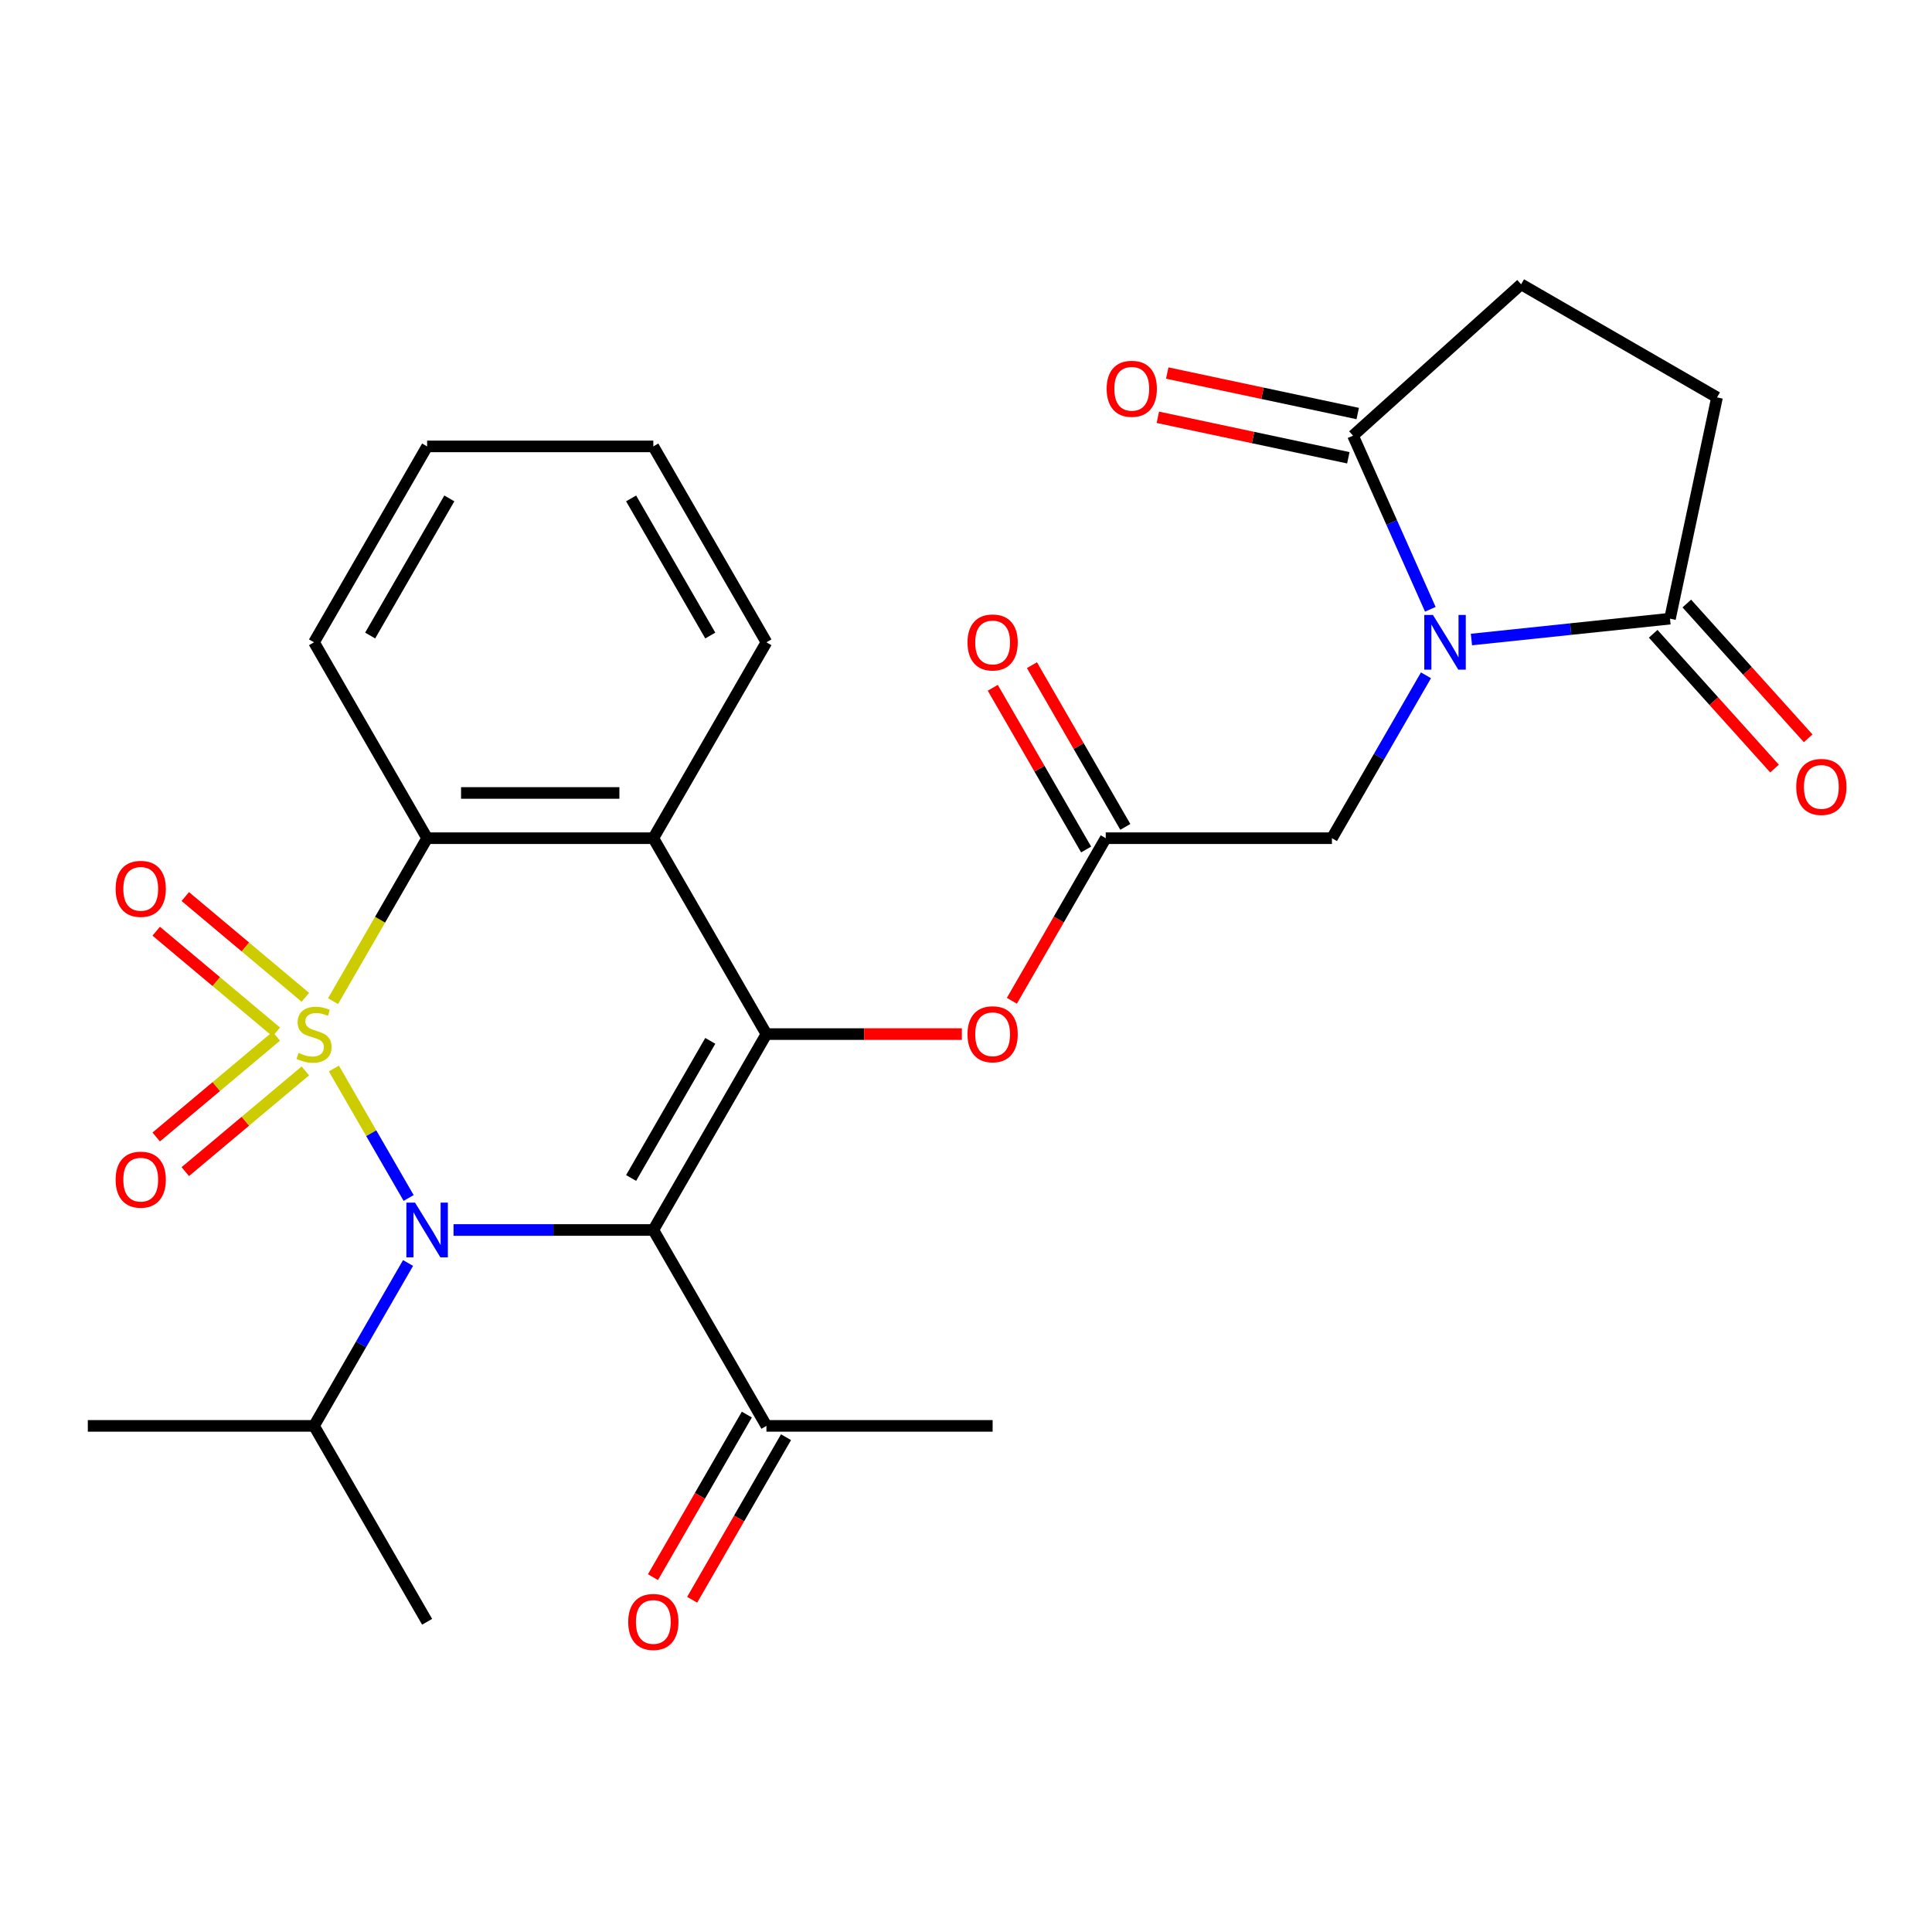 <?xml version='1.0' encoding='iso-8859-1'?>
<svg version='1.1' baseProfile='full'
              xmlns='http://www.w3.org/2000/svg'
                      xmlns:rdkit='http://www.rdkit.org/xml'
                      xmlns:xlink='http://www.w3.org/1999/xlink'
                  xml:space='preserve'
width='1000px' height='1000px' viewBox='0 0 1000 1000'>
<!-- END OF HEADER -->
<rect style='opacity:1.0;fill:#FFFFFF;stroke:none' width='1000' height='1000' x='0' y='0'> </rect>
<path class='bond-0' d='M 172.817,553.052 L 192.163,586.56' style='fill:none;fill-rule:evenodd;stroke:#CCCC00;stroke-width:6px;stroke-linecap:butt;stroke-linejoin:miter;stroke-opacity:1' />
<path class='bond-0' d='M 192.163,586.56 L 211.509,620.068' style='fill:none;fill-rule:evenodd;stroke:#0000FF;stroke-width:6px;stroke-linecap:butt;stroke-linejoin:miter;stroke-opacity:1' />
<path class='bond-4' d='M 172.379,518.198 L 196.728,476.024' style='fill:none;fill-rule:evenodd;stroke:#CCCC00;stroke-width:6px;stroke-linecap:butt;stroke-linejoin:miter;stroke-opacity:1' />
<path class='bond-4' d='M 196.728,476.024 L 221.077,433.85' style='fill:none;fill-rule:evenodd;stroke:#000000;stroke-width:6px;stroke-linecap:butt;stroke-linejoin:miter;stroke-opacity:1' />
<path class='bond-8' d='M 158.055,516.201 L 126.981,490.127' style='fill:none;fill-rule:evenodd;stroke:#CCCC00;stroke-width:6px;stroke-linecap:butt;stroke-linejoin:miter;stroke-opacity:1' />
<path class='bond-8' d='M 126.981,490.127 L 95.908,464.053' style='fill:none;fill-rule:evenodd;stroke:#FF0000;stroke-width:6px;stroke-linecap:butt;stroke-linejoin:miter;stroke-opacity:1' />
<path class='bond-8' d='M 143.003,534.139 L 111.93,508.065' style='fill:none;fill-rule:evenodd;stroke:#CCCC00;stroke-width:6px;stroke-linecap:butt;stroke-linejoin:miter;stroke-opacity:1' />
<path class='bond-8' d='M 111.93,508.065 L 80.856,481.991' style='fill:none;fill-rule:evenodd;stroke:#FF0000;stroke-width:6px;stroke-linecap:butt;stroke-linejoin:miter;stroke-opacity:1' />
<path class='bond-9' d='M 143.003,536.352 L 111.93,562.426' style='fill:none;fill-rule:evenodd;stroke:#CCCC00;stroke-width:6px;stroke-linecap:butt;stroke-linejoin:miter;stroke-opacity:1' />
<path class='bond-9' d='M 111.93,562.426 L 80.856,588.5' style='fill:none;fill-rule:evenodd;stroke:#FF0000;stroke-width:6px;stroke-linecap:butt;stroke-linejoin:miter;stroke-opacity:1' />
<path class='bond-9' d='M 158.055,554.29 L 126.981,580.364' style='fill:none;fill-rule:evenodd;stroke:#CCCC00;stroke-width:6px;stroke-linecap:butt;stroke-linejoin:miter;stroke-opacity:1' />
<path class='bond-9' d='M 126.981,580.364 L 95.908,606.438' style='fill:none;fill-rule:evenodd;stroke:#FF0000;stroke-width:6px;stroke-linecap:butt;stroke-linejoin:miter;stroke-opacity:1' />
<path class='bond-1' d='M 234.744,636.641 L 286.452,636.641' style='fill:none;fill-rule:evenodd;stroke:#0000FF;stroke-width:6px;stroke-linecap:butt;stroke-linejoin:miter;stroke-opacity:1' />
<path class='bond-1' d='M 286.452,636.641 L 338.159,636.641' style='fill:none;fill-rule:evenodd;stroke:#000000;stroke-width:6px;stroke-linecap:butt;stroke-linejoin:miter;stroke-opacity:1' />
<path class='bond-14' d='M 211.212,653.728 L 186.874,695.883' style='fill:none;fill-rule:evenodd;stroke:#0000FF;stroke-width:6px;stroke-linecap:butt;stroke-linejoin:miter;stroke-opacity:1' />
<path class='bond-14' d='M 186.874,695.883 L 162.536,738.037' style='fill:none;fill-rule:evenodd;stroke:#000000;stroke-width:6px;stroke-linecap:butt;stroke-linejoin:miter;stroke-opacity:1' />
<path class='bond-11' d='M 338.159,636.641 L 396.7,738.037' style='fill:none;fill-rule:evenodd;stroke:#000000;stroke-width:6px;stroke-linecap:butt;stroke-linejoin:miter;stroke-opacity:1' />
<path class='bond-28' d='M 338.159,636.641 L 396.7,535.245' style='fill:none;fill-rule:evenodd;stroke:#000000;stroke-width:6px;stroke-linecap:butt;stroke-linejoin:miter;stroke-opacity:1' />
<path class='bond-28' d='M 326.661,609.724 L 367.64,538.747' style='fill:none;fill-rule:evenodd;stroke:#000000;stroke-width:6px;stroke-linecap:butt;stroke-linejoin:miter;stroke-opacity:1' />
<path class='bond-2' d='M 396.7,535.245 L 338.159,433.85' style='fill:none;fill-rule:evenodd;stroke:#000000;stroke-width:6px;stroke-linecap:butt;stroke-linejoin:miter;stroke-opacity:1' />
<path class='bond-10' d='M 396.7,535.245 L 447.278,535.245' style='fill:none;fill-rule:evenodd;stroke:#000000;stroke-width:6px;stroke-linecap:butt;stroke-linejoin:miter;stroke-opacity:1' />
<path class='bond-10' d='M 447.278,535.245 L 497.855,535.245' style='fill:none;fill-rule:evenodd;stroke:#FF0000;stroke-width:6px;stroke-linecap:butt;stroke-linejoin:miter;stroke-opacity:1' />
<path class='bond-3' d='M 738.081,349.541 L 713.743,391.695' style='fill:none;fill-rule:evenodd;stroke:#0000FF;stroke-width:6px;stroke-linecap:butt;stroke-linejoin:miter;stroke-opacity:1' />
<path class='bond-3' d='M 713.743,391.695 L 689.405,433.85' style='fill:none;fill-rule:evenodd;stroke:#000000;stroke-width:6px;stroke-linecap:butt;stroke-linejoin:miter;stroke-opacity:1' />
<path class='bond-6' d='M 761.613,331.017 L 812.999,325.616' style='fill:none;fill-rule:evenodd;stroke:#0000FF;stroke-width:6px;stroke-linecap:butt;stroke-linejoin:miter;stroke-opacity:1' />
<path class='bond-6' d='M 812.999,325.616 L 864.386,320.215' style='fill:none;fill-rule:evenodd;stroke:#000000;stroke-width:6px;stroke-linecap:butt;stroke-linejoin:miter;stroke-opacity:1' />
<path class='bond-7' d='M 740.338,315.367 L 720.331,270.43' style='fill:none;fill-rule:evenodd;stroke:#0000FF;stroke-width:6px;stroke-linecap:butt;stroke-linejoin:miter;stroke-opacity:1' />
<path class='bond-7' d='M 720.331,270.43 L 700.324,225.494' style='fill:none;fill-rule:evenodd;stroke:#000000;stroke-width:6px;stroke-linecap:butt;stroke-linejoin:miter;stroke-opacity:1' />
<path class='bond-5' d='M 221.077,433.85 L 338.159,433.85' style='fill:none;fill-rule:evenodd;stroke:#000000;stroke-width:6px;stroke-linecap:butt;stroke-linejoin:miter;stroke-opacity:1' />
<path class='bond-5' d='M 238.64,410.433 L 320.597,410.433' style='fill:none;fill-rule:evenodd;stroke:#000000;stroke-width:6px;stroke-linecap:butt;stroke-linejoin:miter;stroke-opacity:1' />
<path class='bond-22' d='M 221.077,433.85 L 162.536,332.454' style='fill:none;fill-rule:evenodd;stroke:#000000;stroke-width:6px;stroke-linecap:butt;stroke-linejoin:miter;stroke-opacity:1' />
<path class='bond-21' d='M 338.159,433.85 L 396.7,332.454' style='fill:none;fill-rule:evenodd;stroke:#000000;stroke-width:6px;stroke-linecap:butt;stroke-linejoin:miter;stroke-opacity:1' />
<path class='bond-16' d='M 864.386,320.215 L 888.729,205.692' style='fill:none;fill-rule:evenodd;stroke:#000000;stroke-width:6px;stroke-linecap:butt;stroke-linejoin:miter;stroke-opacity:1' />
<path class='bond-18' d='M 855.685,328.05 L 887.092,362.93' style='fill:none;fill-rule:evenodd;stroke:#000000;stroke-width:6px;stroke-linecap:butt;stroke-linejoin:miter;stroke-opacity:1' />
<path class='bond-18' d='M 887.092,362.93 L 918.499,397.811' style='fill:none;fill-rule:evenodd;stroke:#FF0000;stroke-width:6px;stroke-linecap:butt;stroke-linejoin:miter;stroke-opacity:1' />
<path class='bond-18' d='M 873.087,312.381 L 904.494,347.262' style='fill:none;fill-rule:evenodd;stroke:#000000;stroke-width:6px;stroke-linecap:butt;stroke-linejoin:miter;stroke-opacity:1' />
<path class='bond-18' d='M 904.494,347.262 L 935.901,382.143' style='fill:none;fill-rule:evenodd;stroke:#FF0000;stroke-width:6px;stroke-linecap:butt;stroke-linejoin:miter;stroke-opacity:1' />
<path class='bond-15' d='M 700.324,225.494 L 787.333,147.151' style='fill:none;fill-rule:evenodd;stroke:#000000;stroke-width:6px;stroke-linecap:butt;stroke-linejoin:miter;stroke-opacity:1' />
<path class='bond-17' d='M 702.758,214.042 L 653.46,203.563' style='fill:none;fill-rule:evenodd;stroke:#000000;stroke-width:6px;stroke-linecap:butt;stroke-linejoin:miter;stroke-opacity:1' />
<path class='bond-17' d='M 653.46,203.563 L 604.162,193.084' style='fill:none;fill-rule:evenodd;stroke:#FF0000;stroke-width:6px;stroke-linecap:butt;stroke-linejoin:miter;stroke-opacity:1' />
<path class='bond-17' d='M 697.89,236.946 L 648.592,226.468' style='fill:none;fill-rule:evenodd;stroke:#000000;stroke-width:6px;stroke-linecap:butt;stroke-linejoin:miter;stroke-opacity:1' />
<path class='bond-17' d='M 648.592,226.468 L 599.294,215.989' style='fill:none;fill-rule:evenodd;stroke:#FF0000;stroke-width:6px;stroke-linecap:butt;stroke-linejoin:miter;stroke-opacity:1' />
<path class='bond-12' d='M 523.74,517.998 L 548.031,475.924' style='fill:none;fill-rule:evenodd;stroke:#FF0000;stroke-width:6px;stroke-linecap:butt;stroke-linejoin:miter;stroke-opacity:1' />
<path class='bond-12' d='M 548.031,475.924 L 572.323,433.85' style='fill:none;fill-rule:evenodd;stroke:#000000;stroke-width:6px;stroke-linecap:butt;stroke-linejoin:miter;stroke-opacity:1' />
<path class='bond-20' d='M 386.561,732.183 L 362.269,774.257' style='fill:none;fill-rule:evenodd;stroke:#000000;stroke-width:6px;stroke-linecap:butt;stroke-linejoin:miter;stroke-opacity:1' />
<path class='bond-20' d='M 362.269,774.257 L 337.977,816.332' style='fill:none;fill-rule:evenodd;stroke:#FF0000;stroke-width:6px;stroke-linecap:butt;stroke-linejoin:miter;stroke-opacity:1' />
<path class='bond-20' d='M 406.84,743.891 L 382.548,785.966' style='fill:none;fill-rule:evenodd;stroke:#000000;stroke-width:6px;stroke-linecap:butt;stroke-linejoin:miter;stroke-opacity:1' />
<path class='bond-20' d='M 382.548,785.966 L 358.256,828.04' style='fill:none;fill-rule:evenodd;stroke:#FF0000;stroke-width:6px;stroke-linecap:butt;stroke-linejoin:miter;stroke-opacity:1' />
<path class='bond-23' d='M 396.7,738.037 L 513.782,738.037' style='fill:none;fill-rule:evenodd;stroke:#000000;stroke-width:6px;stroke-linecap:butt;stroke-linejoin:miter;stroke-opacity:1' />
<path class='bond-13' d='M 572.323,433.85 L 689.405,433.85' style='fill:none;fill-rule:evenodd;stroke:#000000;stroke-width:6px;stroke-linecap:butt;stroke-linejoin:miter;stroke-opacity:1' />
<path class='bond-19' d='M 582.463,427.995 L 558.298,386.141' style='fill:none;fill-rule:evenodd;stroke:#000000;stroke-width:6px;stroke-linecap:butt;stroke-linejoin:miter;stroke-opacity:1' />
<path class='bond-19' d='M 558.298,386.141 L 534.133,344.287' style='fill:none;fill-rule:evenodd;stroke:#FF0000;stroke-width:6px;stroke-linecap:butt;stroke-linejoin:miter;stroke-opacity:1' />
<path class='bond-19' d='M 562.183,439.704 L 538.019,397.849' style='fill:none;fill-rule:evenodd;stroke:#000000;stroke-width:6px;stroke-linecap:butt;stroke-linejoin:miter;stroke-opacity:1' />
<path class='bond-19' d='M 538.019,397.849 L 513.854,355.995' style='fill:none;fill-rule:evenodd;stroke:#FF0000;stroke-width:6px;stroke-linecap:butt;stroke-linejoin:miter;stroke-opacity:1' />
<path class='bond-24' d='M 162.536,738.037 L 45.455,738.037' style='fill:none;fill-rule:evenodd;stroke:#000000;stroke-width:6px;stroke-linecap:butt;stroke-linejoin:miter;stroke-opacity:1' />
<path class='bond-25' d='M 162.536,738.037 L 221.077,839.433' style='fill:none;fill-rule:evenodd;stroke:#000000;stroke-width:6px;stroke-linecap:butt;stroke-linejoin:miter;stroke-opacity:1' />
<path class='bond-30' d='M 787.333,147.151 L 888.729,205.692' style='fill:none;fill-rule:evenodd;stroke:#000000;stroke-width:6px;stroke-linecap:butt;stroke-linejoin:miter;stroke-opacity:1' />
<path class='bond-29' d='M 396.7,332.454 L 338.159,231.058' style='fill:none;fill-rule:evenodd;stroke:#000000;stroke-width:6px;stroke-linecap:butt;stroke-linejoin:miter;stroke-opacity:1' />
<path class='bond-29' d='M 367.64,328.952 L 326.661,257.975' style='fill:none;fill-rule:evenodd;stroke:#000000;stroke-width:6px;stroke-linecap:butt;stroke-linejoin:miter;stroke-opacity:1' />
<path class='bond-27' d='M 162.536,332.454 L 221.077,231.058' style='fill:none;fill-rule:evenodd;stroke:#000000;stroke-width:6px;stroke-linecap:butt;stroke-linejoin:miter;stroke-opacity:1' />
<path class='bond-27' d='M 191.597,328.952 L 232.575,257.975' style='fill:none;fill-rule:evenodd;stroke:#000000;stroke-width:6px;stroke-linecap:butt;stroke-linejoin:miter;stroke-opacity:1' />
<path class='bond-26' d='M 338.159,231.058 L 221.077,231.058' style='fill:none;fill-rule:evenodd;stroke:#000000;stroke-width:6px;stroke-linecap:butt;stroke-linejoin:miter;stroke-opacity:1' />
<path  class='atom-0' d='M 154.536 544.965
Q 154.856 545.085, 156.176 545.645
Q 157.496 546.205, 158.936 546.565
Q 160.416 546.885, 161.856 546.885
Q 164.536 546.885, 166.096 545.605
Q 167.656 544.285, 167.656 542.005
Q 167.656 540.445, 166.856 539.485
Q 166.096 538.525, 164.896 538.005
Q 163.696 537.485, 161.696 536.885
Q 159.176 536.125, 157.656 535.405
Q 156.176 534.685, 155.096 533.165
Q 154.056 531.645, 154.056 529.085
Q 154.056 525.525, 156.456 523.325
Q 158.896 521.125, 163.696 521.125
Q 166.976 521.125, 170.696 522.685
L 169.776 525.765
Q 166.376 524.365, 163.816 524.365
Q 161.056 524.365, 159.536 525.525
Q 158.016 526.645, 158.056 528.605
Q 158.056 530.125, 158.816 531.045
Q 159.616 531.965, 160.736 532.485
Q 161.896 533.005, 163.816 533.605
Q 166.376 534.405, 167.896 535.205
Q 169.416 536.005, 170.496 537.645
Q 171.616 539.245, 171.616 542.005
Q 171.616 545.925, 168.976 548.045
Q 166.376 550.125, 162.016 550.125
Q 159.496 550.125, 157.576 549.565
Q 155.696 549.045, 153.456 548.125
L 154.536 544.965
' fill='#CCCC00'/>
<path  class='atom-1' d='M 214.817 622.481
L 224.097 637.481
Q 225.017 638.961, 226.497 641.641
Q 227.977 644.321, 228.057 644.481
L 228.057 622.481
L 231.817 622.481
L 231.817 650.801
L 227.937 650.801
L 217.977 634.401
Q 216.817 632.481, 215.577 630.281
Q 214.377 628.081, 214.017 627.401
L 214.017 650.801
L 210.337 650.801
L 210.337 622.481
L 214.817 622.481
' fill='#0000FF'/>
<path  class='atom-4' d='M 741.686 318.294
L 750.966 333.294
Q 751.886 334.774, 753.366 337.454
Q 754.846 340.134, 754.926 340.294
L 754.926 318.294
L 758.686 318.294
L 758.686 346.614
L 754.806 346.614
L 744.846 330.214
Q 743.686 328.294, 742.446 326.094
Q 741.246 323.894, 740.886 323.214
L 740.886 346.614
L 737.206 346.614
L 737.206 318.294
L 741.686 318.294
' fill='#0000FF'/>
<path  class='atom-9' d='M 59.846 460.067
Q 59.846 453.267, 63.206 449.467
Q 66.567 445.667, 72.847 445.667
Q 79.126 445.667, 82.487 449.467
Q 85.847 453.267, 85.847 460.067
Q 85.847 466.947, 82.447 470.867
Q 79.046 474.747, 72.847 474.747
Q 66.606 474.747, 63.206 470.867
Q 59.846 466.987, 59.846 460.067
M 72.847 471.547
Q 77.166 471.547, 79.487 468.667
Q 81.847 465.747, 81.847 460.067
Q 81.847 454.507, 79.487 451.707
Q 77.166 448.867, 72.847 448.867
Q 68.526 448.867, 66.166 451.667
Q 63.846 454.467, 63.846 460.067
Q 63.846 465.787, 66.166 468.667
Q 68.526 471.547, 72.847 471.547
' fill='#FF0000'/>
<path  class='atom-10' d='M 59.846 610.584
Q 59.846 603.784, 63.206 599.984
Q 66.567 596.184, 72.847 596.184
Q 79.126 596.184, 82.487 599.984
Q 85.847 603.784, 85.847 610.584
Q 85.847 617.464, 82.447 621.384
Q 79.046 625.264, 72.847 625.264
Q 66.606 625.264, 63.206 621.384
Q 59.846 617.504, 59.846 610.584
M 72.847 622.064
Q 77.166 622.064, 79.487 619.184
Q 81.847 616.264, 81.847 610.584
Q 81.847 605.024, 79.487 602.224
Q 77.166 599.384, 72.847 599.384
Q 68.526 599.384, 66.166 602.184
Q 63.846 604.984, 63.846 610.584
Q 63.846 616.304, 66.166 619.184
Q 68.526 622.064, 72.847 622.064
' fill='#FF0000'/>
<path  class='atom-11' d='M 500.782 535.325
Q 500.782 528.525, 504.142 524.725
Q 507.502 520.925, 513.782 520.925
Q 520.062 520.925, 523.422 524.725
Q 526.782 528.525, 526.782 535.325
Q 526.782 542.205, 523.382 546.125
Q 519.982 550.005, 513.782 550.005
Q 507.542 550.005, 504.142 546.125
Q 500.782 542.245, 500.782 535.325
M 513.782 546.805
Q 518.102 546.805, 520.422 543.925
Q 522.782 541.005, 522.782 535.325
Q 522.782 529.765, 520.422 526.965
Q 518.102 524.125, 513.782 524.125
Q 509.462 524.125, 507.102 526.925
Q 504.782 529.725, 504.782 535.325
Q 504.782 541.045, 507.102 543.925
Q 509.462 546.805, 513.782 546.805
' fill='#FF0000'/>
<path  class='atom-18' d='M 572.801 201.231
Q 572.801 194.431, 576.161 190.631
Q 579.521 186.831, 585.801 186.831
Q 592.081 186.831, 595.441 190.631
Q 598.801 194.431, 598.801 201.231
Q 598.801 208.111, 595.401 212.031
Q 592.001 215.911, 585.801 215.911
Q 579.561 215.911, 576.161 212.031
Q 572.801 208.151, 572.801 201.231
M 585.801 212.711
Q 590.121 212.711, 592.441 209.831
Q 594.801 206.911, 594.801 201.231
Q 594.801 195.671, 592.441 192.871
Q 590.121 190.031, 585.801 190.031
Q 581.481 190.031, 579.121 192.831
Q 576.801 195.631, 576.801 201.231
Q 576.801 206.951, 579.121 209.831
Q 581.481 212.711, 585.801 212.711
' fill='#FF0000'/>
<path  class='atom-19' d='M 929.729 407.304
Q 929.729 400.504, 933.089 396.704
Q 936.449 392.904, 942.729 392.904
Q 949.009 392.904, 952.369 396.704
Q 955.729 400.504, 955.729 407.304
Q 955.729 414.184, 952.329 418.104
Q 948.929 421.984, 942.729 421.984
Q 936.489 421.984, 933.089 418.104
Q 929.729 414.224, 929.729 407.304
M 942.729 418.784
Q 947.049 418.784, 949.369 415.904
Q 951.729 412.984, 951.729 407.304
Q 951.729 401.744, 949.369 398.944
Q 947.049 396.104, 942.729 396.104
Q 938.409 396.104, 936.049 398.904
Q 933.729 401.704, 933.729 407.304
Q 933.729 413.024, 936.049 415.904
Q 938.409 418.784, 942.729 418.784
' fill='#FF0000'/>
<path  class='atom-20' d='M 500.782 332.534
Q 500.782 325.734, 504.142 321.934
Q 507.502 318.134, 513.782 318.134
Q 520.062 318.134, 523.422 321.934
Q 526.782 325.734, 526.782 332.534
Q 526.782 339.414, 523.382 343.334
Q 519.982 347.214, 513.782 347.214
Q 507.542 347.214, 504.142 343.334
Q 500.782 339.454, 500.782 332.534
M 513.782 344.014
Q 518.102 344.014, 520.422 341.134
Q 522.782 338.214, 522.782 332.534
Q 522.782 326.974, 520.422 324.174
Q 518.102 321.334, 513.782 321.334
Q 509.462 321.334, 507.102 324.134
Q 504.782 326.934, 504.782 332.534
Q 504.782 338.254, 507.102 341.134
Q 509.462 344.014, 513.782 344.014
' fill='#FF0000'/>
<path  class='atom-21' d='M 325.159 839.513
Q 325.159 832.713, 328.519 828.913
Q 331.879 825.113, 338.159 825.113
Q 344.439 825.113, 347.799 828.913
Q 351.159 832.713, 351.159 839.513
Q 351.159 846.393, 347.759 850.313
Q 344.359 854.193, 338.159 854.193
Q 331.919 854.193, 328.519 850.313
Q 325.159 846.433, 325.159 839.513
M 338.159 850.993
Q 342.479 850.993, 344.799 848.113
Q 347.159 845.193, 347.159 839.513
Q 347.159 833.953, 344.799 831.153
Q 342.479 828.313, 338.159 828.313
Q 333.839 828.313, 331.479 831.113
Q 329.159 833.913, 329.159 839.513
Q 329.159 845.233, 331.479 848.113
Q 333.839 850.993, 338.159 850.993
' fill='#FF0000'/>
</svg>
